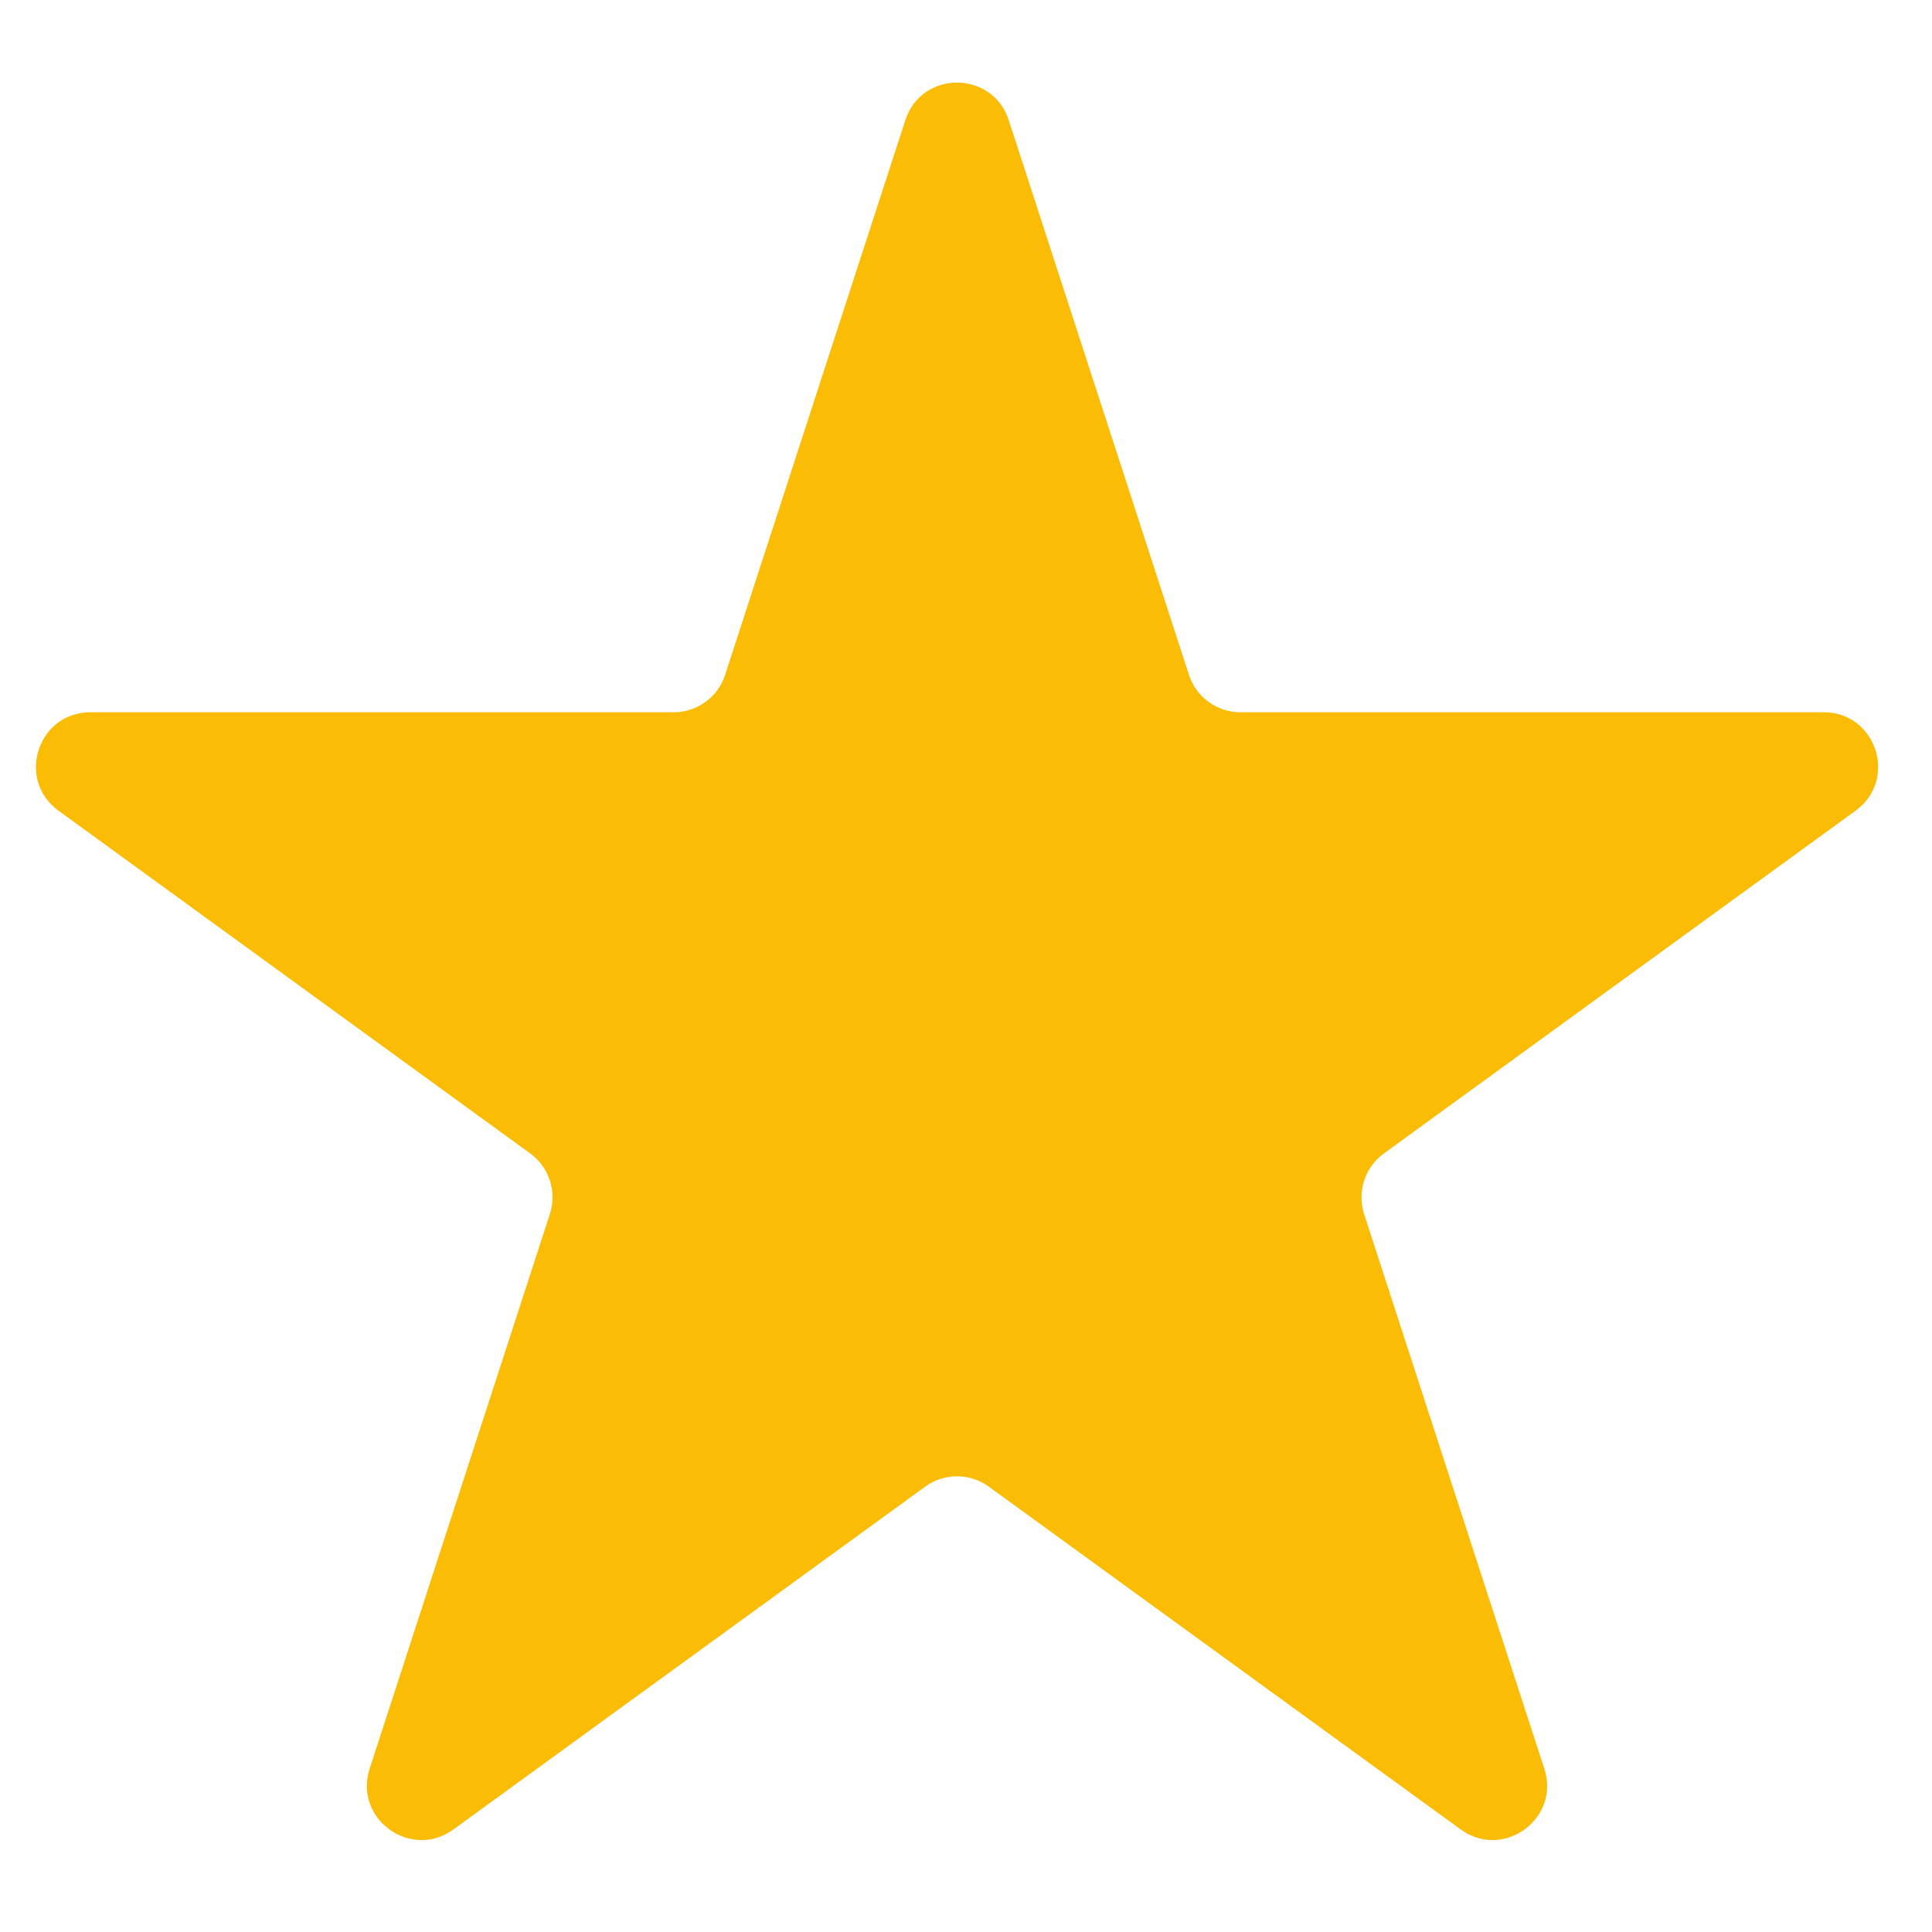 <svg width="15" height="15" viewBox="0 0 15 15" fill="none" xmlns="http://www.w3.org/2000/svg">
<path d="M7.029 0.933C7.155 0.544 7.705 0.544 7.832 0.933L9.231 5.239C9.287 5.413 9.449 5.53 9.632 5.53H14.159C14.568 5.53 14.738 6.053 14.407 6.294L10.745 8.955C10.597 9.062 10.535 9.253 10.591 9.426L11.99 13.732C12.117 14.121 11.671 14.444 11.341 14.204L7.678 11.543C7.53 11.435 7.33 11.435 7.182 11.543L3.52 14.204C3.189 14.444 2.744 14.121 2.87 13.732L4.269 9.426C4.326 9.253 4.264 9.062 4.116 8.955L0.454 6.294C0.123 6.053 0.293 5.53 0.702 5.53H5.229C5.412 5.53 5.574 5.413 5.63 5.239L7.029 0.933Z" fill="#FBBC05"/>
</svg>
